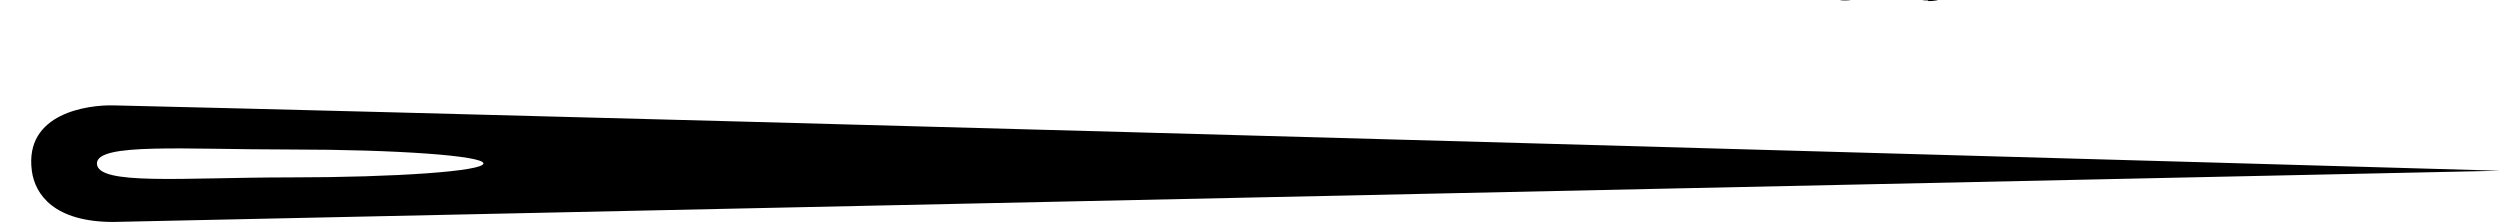 <svg width="766" height="68" viewBox="0 0 766 68" fill="none" xmlns="http://www.w3.org/2000/svg">
<g clip-path="url(#clip0_705_2)">
<path d="M501.692 -8.062C501.708 -8.838 501.544 -9.607 501.213 -10.305C500.883 -11.004 500.395 -11.612 499.791 -12.08C497.856 -13.487 495.677 -14.505 493.371 -15.078C490.657 -15.715 488.094 -16.897 485.829 -18.554C484.985 -19.212 484.308 -20.068 483.858 -21.051C483.408 -22.034 483.196 -23.114 483.242 -24.199C483.226 -25.362 483.481 -26.512 483.984 -27.554C484.488 -28.597 485.227 -29.501 486.14 -30.194C488.267 -31.816 490.876 -32.639 493.527 -32.522C496.298 -32.665 499.019 -31.718 501.131 -29.875C502.061 -29.042 502.794 -28.003 503.274 -26.837C503.755 -25.672 503.97 -24.41 503.904 -23.146H501.505C501.53 -24.13 501.345 -25.108 500.963 -26.012C500.581 -26.915 500.011 -27.722 499.292 -28.376C497.708 -29.788 495.657 -30.53 493.558 -30.449C491.524 -30.565 489.516 -29.944 487.886 -28.695C487.243 -28.187 486.724 -27.534 486.367 -26.788C486.01 -26.041 485.826 -25.221 485.829 -24.39C485.813 -23.625 485.971 -22.867 486.29 -22.175C486.609 -21.484 487.081 -20.877 487.668 -20.404C489.659 -19.017 491.891 -18.033 494.243 -17.502C496.936 -16.794 499.474 -15.571 501.723 -13.898C502.571 -13.18 503.246 -12.271 503.695 -11.242C504.144 -10.214 504.356 -9.094 504.314 -7.968C504.271 -6.842 503.976 -5.742 503.452 -4.751C502.927 -3.761 502.186 -2.908 501.287 -2.258C499.068 -0.684 496.411 0.11 493.714 0.006C490.867 0.071 488.07 -0.764 485.704 -2.386C484.6 -3.148 483.713 -4.195 483.132 -5.422C482.552 -6.649 482.3 -8.011 482.401 -9.37H484.738C484.671 -8.291 484.887 -7.214 485.364 -6.249C485.84 -5.285 486.56 -4.468 487.449 -3.884C489.302 -2.654 491.474 -2.02 493.682 -2.067C495.733 -1.967 497.76 -2.561 499.448 -3.757C500.143 -4.226 500.713 -4.865 501.105 -5.617C501.497 -6.369 501.699 -7.21 501.692 -8.062Z" fill="black"/>
<path d="M556.728 -11.917C556.574 -15.111 557.39 -18.275 559.065 -20.974C559.778 -22.06 560.751 -22.941 561.892 -23.533C563.032 -24.125 564.301 -24.407 565.579 -24.354C567.023 -24.38 568.449 -24.028 569.724 -23.334C570.923 -22.633 571.93 -21.635 572.653 -20.432V-34.336H575.209V-0.341H573.121L572.778 -3.753C572.005 -2.531 570.93 -1.541 569.661 -0.883C568.345 -0.181 566.876 0.17 565.392 0.137C564.144 0.186 562.903 -0.079 561.778 -0.635C560.653 -1.191 559.679 -2.021 558.941 -3.052C557.273 -5.528 556.451 -8.499 556.603 -11.502L556.728 -11.917ZM559.284 -11.471C559.165 -9.085 559.752 -6.718 560.966 -4.678C561.513 -3.842 562.264 -3.167 563.144 -2.72C564.024 -2.272 565.003 -2.068 565.984 -2.127C567.385 -2.059 568.773 -2.428 569.964 -3.185C571.155 -3.943 572.093 -5.053 572.653 -6.368V-17.562C572.114 -18.824 571.266 -19.922 570.191 -20.751C568.992 -21.647 567.53 -22.097 566.046 -22.026C565.028 -22.067 564.018 -21.824 563.124 -21.325C562.229 -20.825 561.484 -20.087 560.966 -19.188C559.755 -16.949 559.173 -14.41 559.284 -11.853V-11.471Z" fill="black"/>
<path d="M590.76 0.14C589.395 0.183 588.038 -0.08 586.784 -0.631C585.529 -1.182 584.408 -2.007 583.498 -3.049C581.599 -5.376 580.61 -8.342 580.725 -11.372V-12.552C580.607 -15.617 581.607 -18.618 583.529 -20.971C584.395 -22 585.473 -22.82 586.686 -23.371C587.898 -23.923 589.215 -24.192 590.542 -24.16C591.754 -24.232 592.967 -24.022 594.089 -23.547C595.211 -23.072 596.215 -22.344 597.024 -21.418C598.629 -19.3 599.437 -16.663 599.299 -13.987V-11.946L583.28 -11.946V-11.245C583.181 -8.845 583.885 -6.483 585.275 -4.548C585.905 -3.676 586.735 -2.977 587.691 -2.51C588.648 -2.043 589.701 -1.823 590.76 -1.869C592.092 -1.86 593.414 -2.109 594.655 -2.602C595.754 -3.003 596.754 -3.645 597.585 -4.484L598.676 -2.698C597.787 -1.771 596.728 -1.034 595.559 -0.529C594.053 0.081 592.442 0.374 590.822 0.332L590.76 0.14ZM590.604 -21.992C589.695 -22.018 588.792 -21.84 587.957 -21.471C587.123 -21.102 586.378 -20.55 585.773 -19.855C584.457 -18.331 583.678 -16.4 583.561 -14.37L596.743 -14.37V-14.912C596.822 -16.771 596.259 -18.6 595.154 -20.078C594.595 -20.764 593.886 -21.306 593.085 -21.66C592.284 -22.015 591.413 -22.172 590.542 -22.119" fill="black"/>
<path d="M637.04 -10.26C637.1 -8.856 636.852 -7.457 636.312 -6.166C635.773 -4.874 634.957 -3.723 633.924 -2.797C631.67 -0.864 628.791 0.137 625.852 0.009C624.268 0.06 622.693 -0.259 621.246 -0.921C619.799 -1.584 618.518 -2.575 617.5 -3.818C615.333 -6.635 614.227 -10.155 614.384 -13.736V-18.774C614.233 -22.355 615.338 -25.873 617.5 -28.692C618.518 -29.936 619.799 -30.926 621.246 -31.589C622.693 -32.252 624.268 -32.57 625.852 -32.519C628.788 -32.673 631.675 -31.707 633.955 -29.808C634.969 -28.869 635.762 -27.706 636.275 -26.409C636.788 -25.111 637.007 -23.711 636.916 -22.314H634.547C634.607 -23.42 634.432 -24.526 634.034 -25.555C633.636 -26.585 633.024 -27.514 632.241 -28.278C630.507 -29.782 628.279 -30.558 626.008 -30.446C624.752 -30.487 623.505 -30.218 622.372 -29.663C621.239 -29.108 620.252 -28.283 619.495 -27.257C617.779 -24.871 616.911 -21.957 617.033 -18.998V-13.768C616.901 -10.787 617.77 -7.85 619.495 -5.444C620.25 -4.416 621.237 -3.59 622.37 -3.035C623.504 -2.48 624.752 -2.212 626.008 -2.255C628.266 -2.127 630.489 -2.866 632.241 -4.328C633.036 -5.11 633.654 -6.061 634.052 -7.113C634.45 -8.165 634.619 -9.293 634.547 -10.419L637.04 -10.26Z" fill="black"/>
<path d="M34.685 32.286C27.174 32.127 7.384 34.519 9.753 52.313C10.719 59.712 16.734 68.004 34.685 68.004L765.998 52.313C765.998 52.313 217.498 36.56 34.685 32.286ZM88.912 54.354C56.188 54.354 29.698 56.938 29.698 50.081C29.698 43.703 56.251 45.808 88.912 45.808C121.572 45.808 148.125 47.721 148.125 50.081C148.125 52.441 121.572 54.354 88.912 54.354Z" fill="black"/>
</g>
<defs>
<clipPath id="clip0_705_2">
<rect width="766" height="68" fill="white"/>
</clipPath>
</defs>
</svg>
